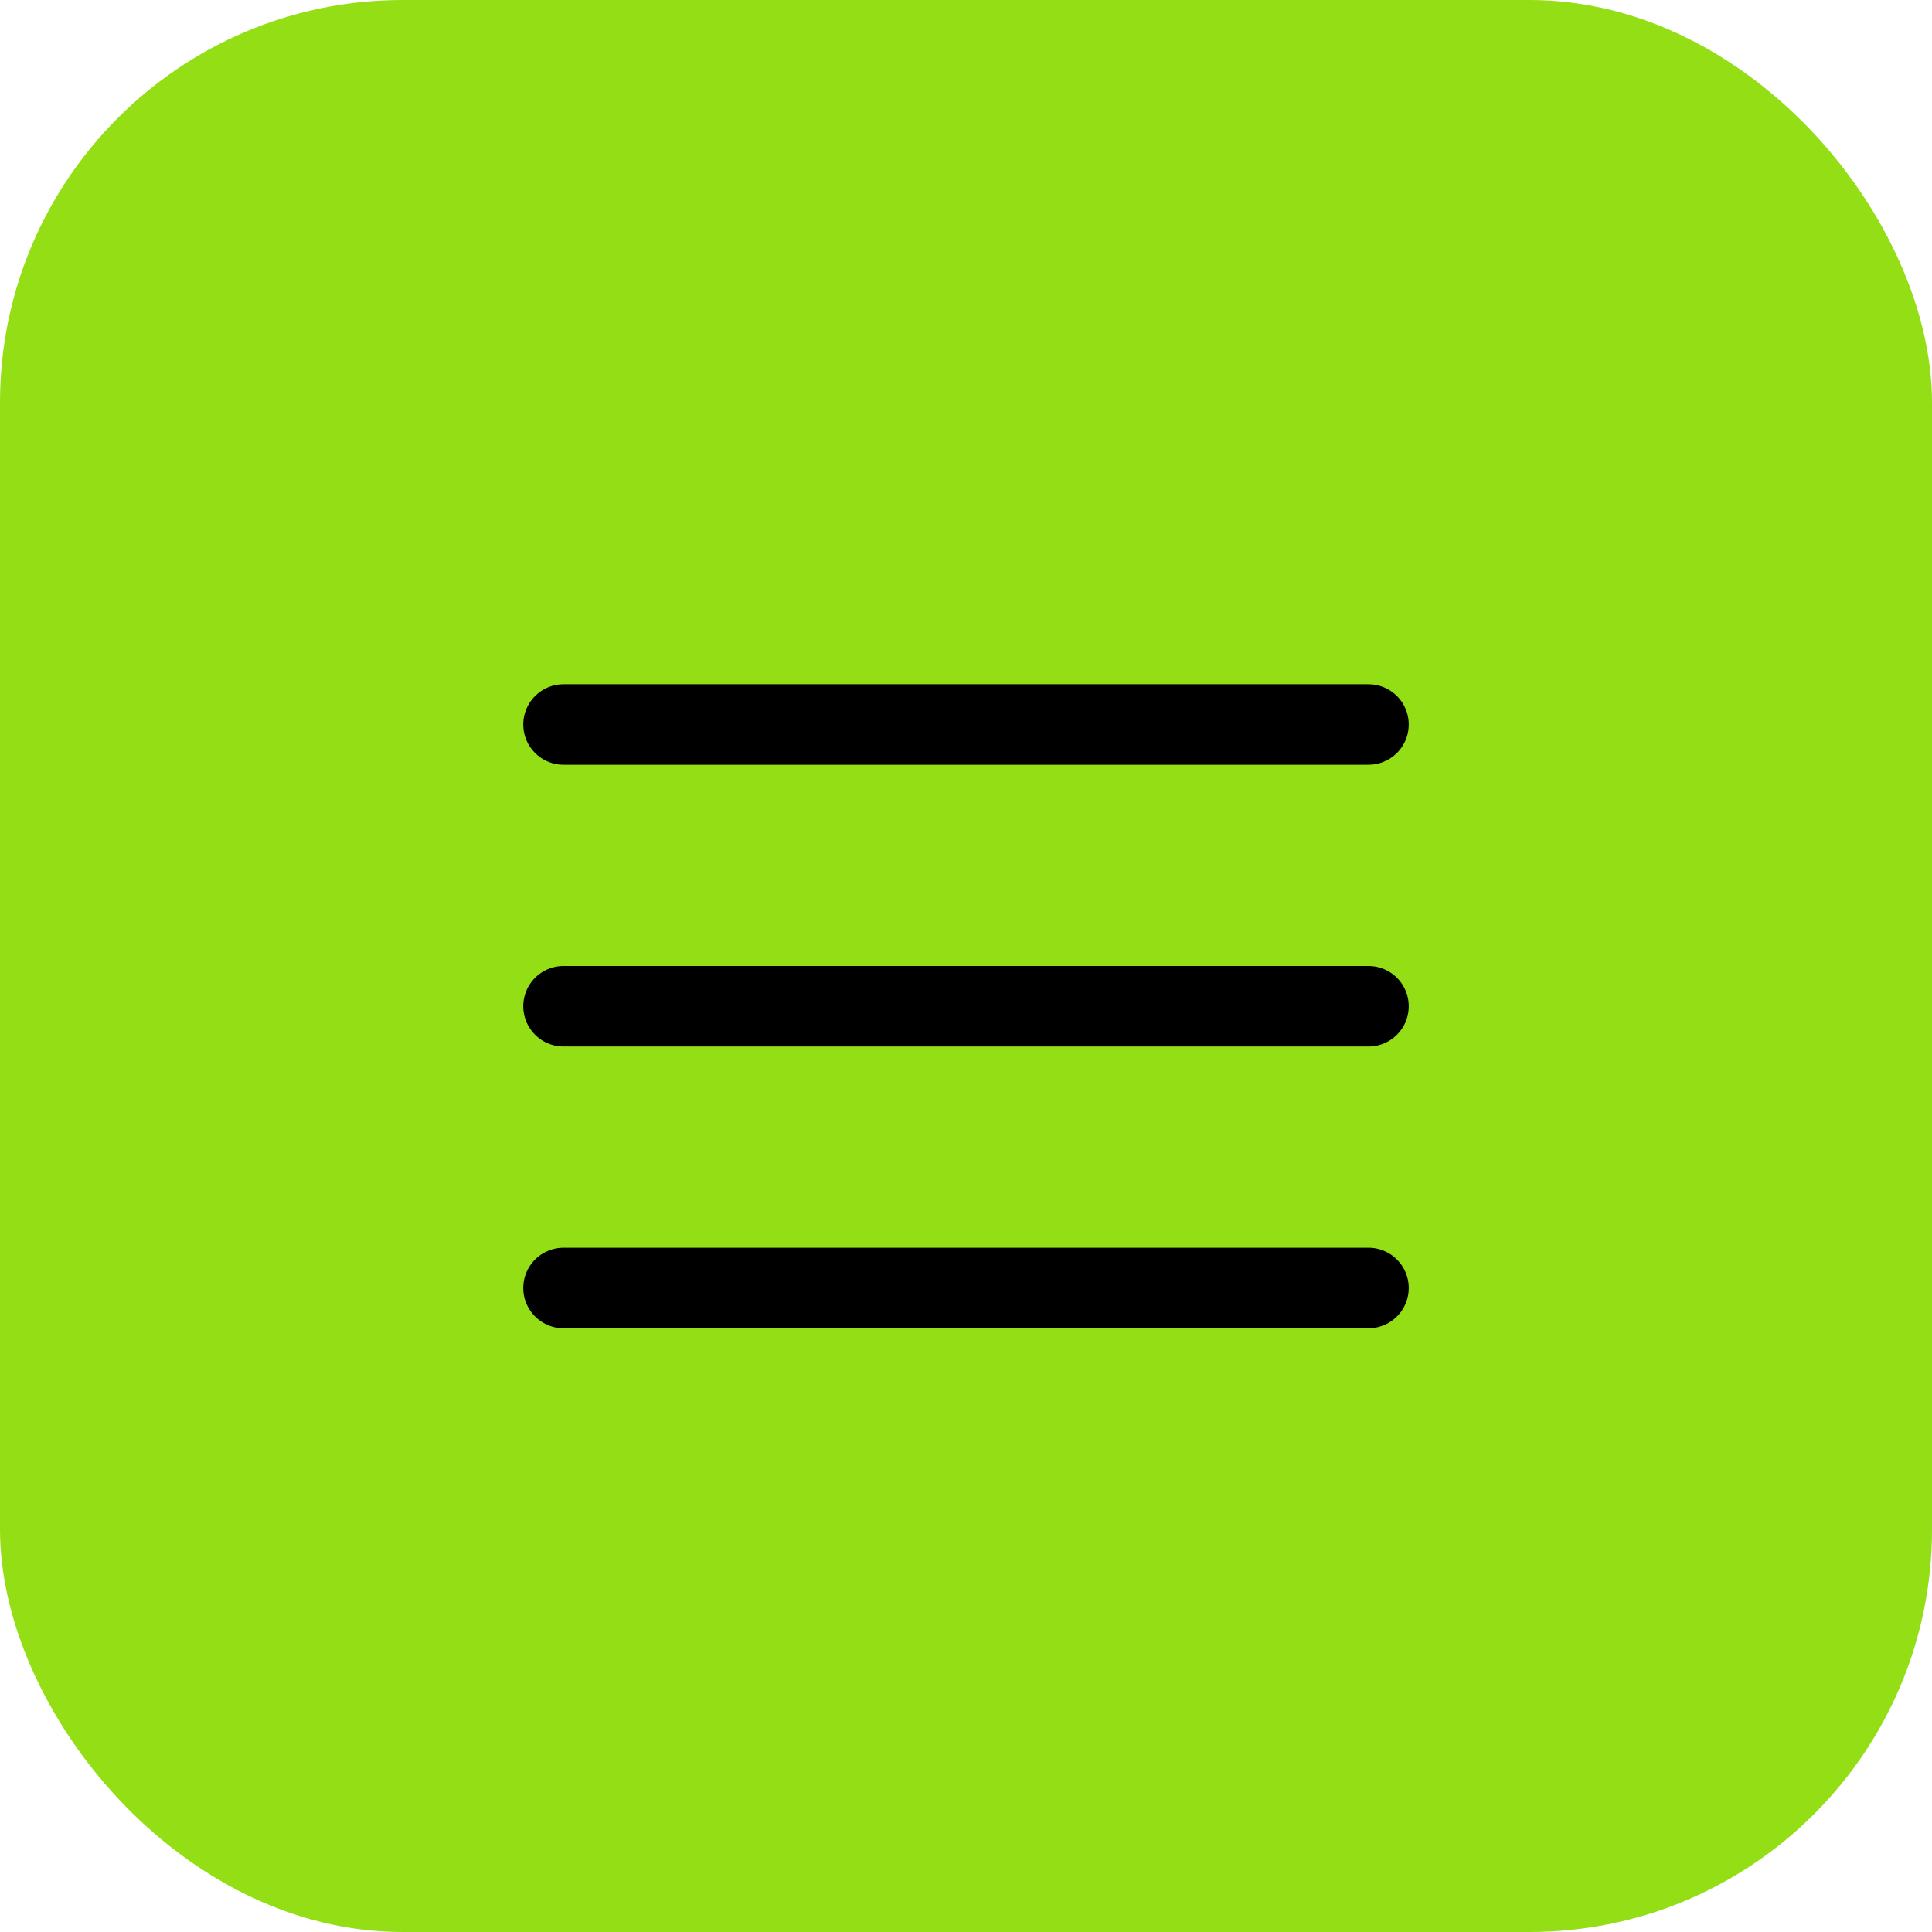 <?xml version="1.0" encoding="UTF-8"?> <svg xmlns="http://www.w3.org/2000/svg" width="48" height="48" viewBox="0 0 48 48" fill="none"><rect width="48" height="48" rx="10" fill="#93DE15"></rect><path d="M14 18H34" stroke="black" stroke-width="2" stroke-linecap="round"></path><path d="M14 25H34" stroke="black" stroke-width="2" stroke-linecap="round"></path><path d="M14 32H34" stroke="black" stroke-width="2" stroke-linecap="round"></path></svg> 